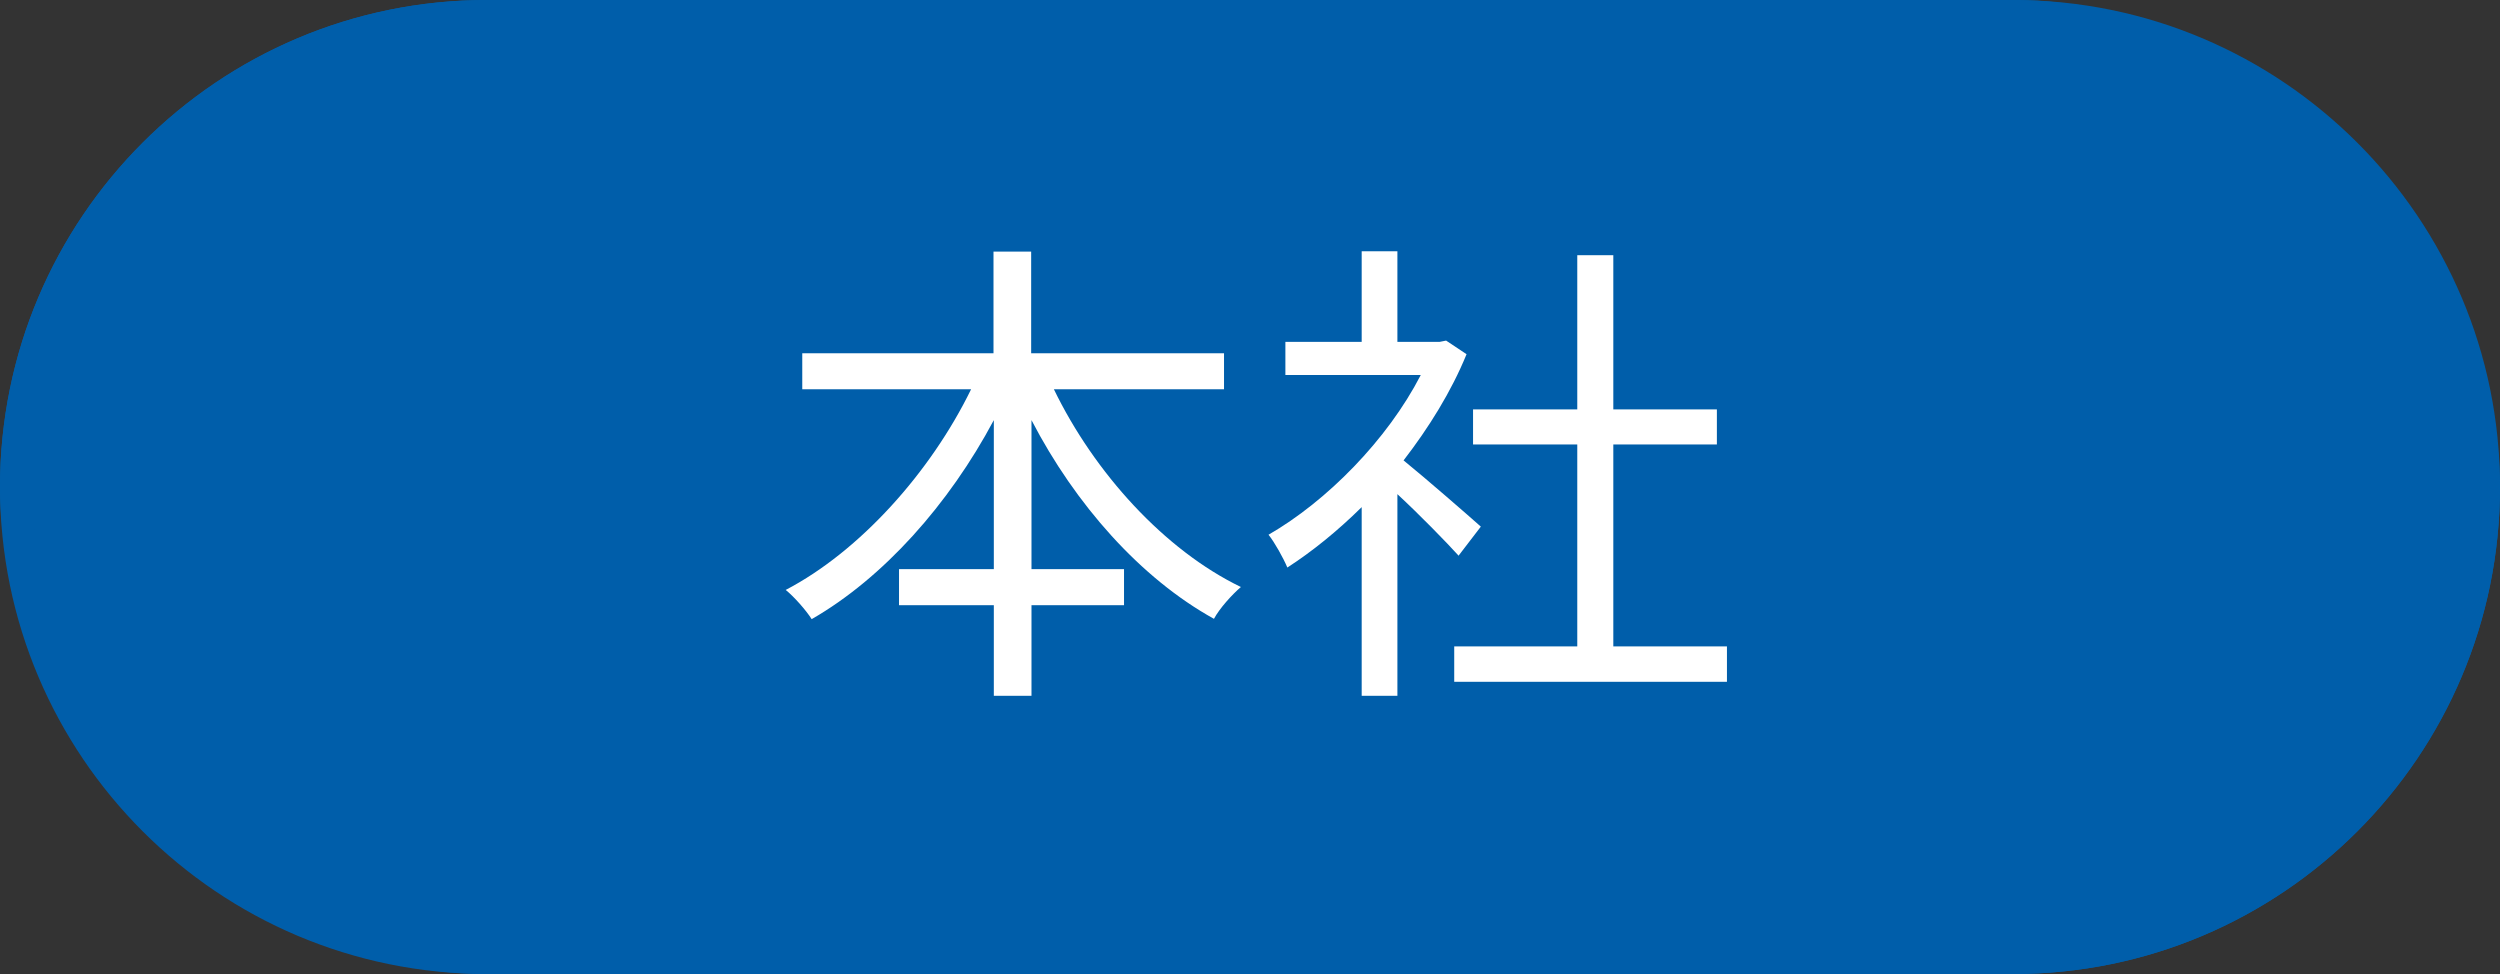 <?xml version="1.0" encoding="UTF-8"?>
<svg id="_レイヤー_2" data-name="レイヤー_2" xmlns="http://www.w3.org/2000/svg" viewBox="0 0 77 30">
  <rect x="0" y="0" width="77" height="30" fill="#333333" stroke="none"/>
  <defs>
    <style>
      .cls-1 {
        fill: #fff;
      }

      .cls-2 {
        fill: #005eaa;
      }
    </style>
  </defs>
  <g id="_レイヤー_3" data-name="レイヤー_3">
    <g>
      <g>
        <rect class="cls-2" y="0" width="77" height="30" rx="15" ry="15"/>
        <path class="cls-2" d="M62,1c7.72,0,14,6.28,14,14s-6.28,14-14,14H15c-7.72,0-14-6.28-14-14S7.28,1,15,1h47M62,0H15C6.72,0,0,6.72,0,15s6.72,15,15,15h47c8.28,0,15-6.72,15-15S70.28,0,62,0h0Z"/>
      </g>
      <g>
        <path class="cls-1" d="M32.46,11.99c1.24,2.56,3.4,4.95,5.76,6.09-.27.23-.66.66-.83.98-2.26-1.25-4.27-3.52-5.62-6.12v4.59h2.85v1.11h-2.85v2.79h-1.16v-2.79h-2.92v-1.11h2.92v-4.59c-1.38,2.59-3.4,4.86-5.61,6.13-.17-.27-.54-.69-.8-.9,2.28-1.19,4.46-3.62,5.71-6.18h-5.2v-1.11h5.89v-3.13h1.16v3.13h5.94v1.11h-5.25Z"/>
        <path class="cls-1" d="M44.93,17.12c-.39-.43-1.21-1.27-1.89-1.9v6.21h-1.1v-5.81c-.75.74-1.53,1.37-2.29,1.86-.12-.29-.4-.79-.58-1.01,1.79-1.03,3.66-2.92,4.69-4.92h-4.17v-1.02h2.35v-2.79h1.1v2.79h1.3l.2-.04.63.42c-.47,1.15-1.16,2.26-1.94,3.27.69.56,2.01,1.71,2.38,2.04l-.69.9ZM53.19,19.91v1.09h-8.4v-1.09h3.79v-6.22h-3.21v-1.08h3.21v-4.75h1.11v4.75h3.19v1.08h-3.19v6.22h3.49Z"/>
      </g>
    </g>
  </g>
</svg>